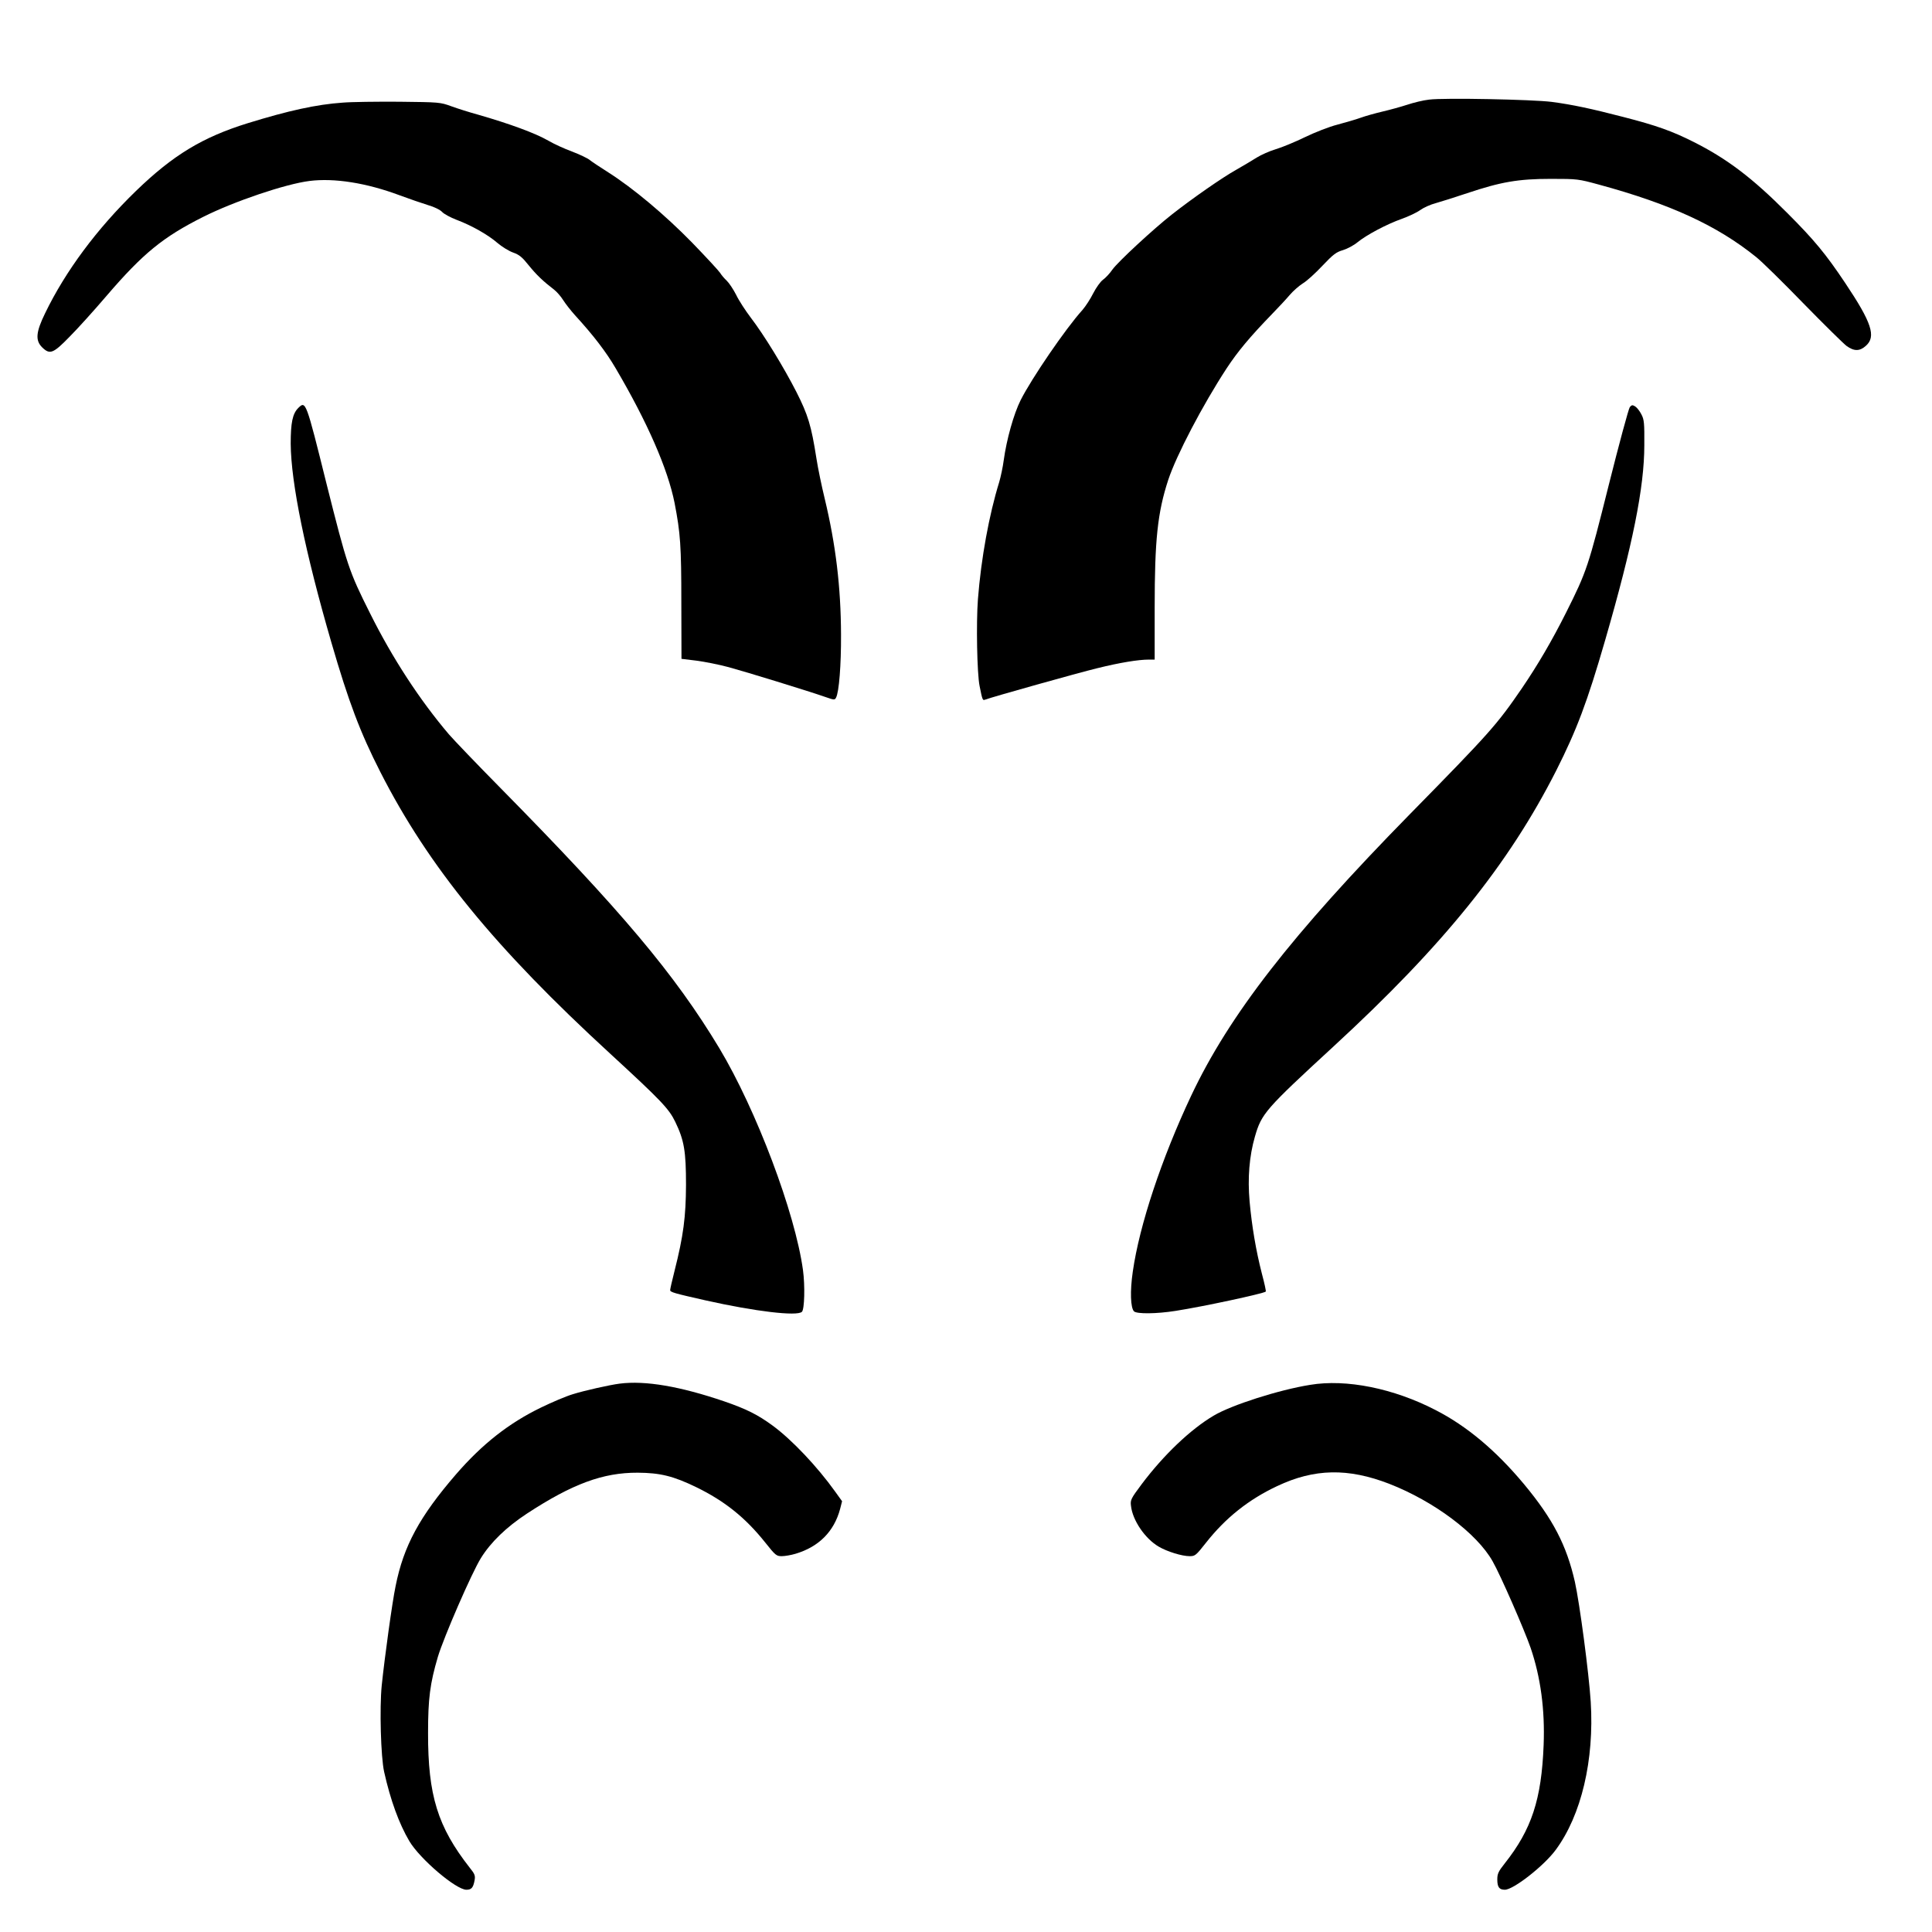 <?xml version="1.0" standalone="no"?>
<!DOCTYPE svg PUBLIC "-//W3C//DTD SVG 20010904//EN"
 "http://www.w3.org/TR/2001/REC-SVG-20010904/DTD/svg10.dtd">
<svg version="1.0" xmlns="http://www.w3.org/2000/svg"
 width="1280pt" height="1280pt" viewBox="0 0 1280 1280"
 preserveAspectRatio="xMidYMid meet">
<g transform="translate(0,1280) scale(0.1,-0.1)"
fill="#000000" stroke="none">
<path d="M9468 12140 c-38 -4 -103 -20 -145 -34 -43 -14 -116 -34 -163 -45
-47 -11 -112 -29 -145 -41 -33 -12 -103 -32 -155 -46 -52 -13 -149 -51 -215
-83 -66 -32 -153 -68 -194 -80 -40 -12 -96 -37 -125 -55 -28 -18 -89 -54 -136
-81 -90 -50 -290 -189 -426 -296 -120 -94 -357 -313 -394 -365 -17 -25 -45
-55 -62 -67 -17 -12 -46 -53 -65 -90 -19 -38 -51 -87 -71 -110 -113 -125 -338
-455 -410 -598 -46 -92 -93 -260 -112 -398 -6 -46 -20 -111 -30 -145 -67 -216
-120 -506 -141 -776 -12 -157 -6 -491 11 -575 19 -95 20 -97 38 -90 44 17 614
177 742 208 149 37 272 57 341 57 l39 0 0 344 c0 449 19 630 90 847 54 163
227 494 387 739 74 112 151 205 303 362 41 42 93 98 115 124 22 26 61 60 86
76 26 15 84 68 130 117 72 76 92 91 137 104 29 9 72 32 96 52 60 49 194 120
293 155 45 16 100 42 122 58 22 16 68 37 103 46 35 10 128 39 208 66 224 75
339 95 555 95 177 0 182 -1 318 -38 474 -129 783 -271 1042 -480 39 -31 180
-170 315 -309 135 -138 263 -264 284 -280 50 -36 87 -36 128 1 69 61 39 153
-137 416 -129 193 -205 285 -385 465 -231 232 -399 359 -620 470 -143 72 -247
109 -465 165 -208 54 -337 82 -475 100 -126 16 -715 28 -812 15z"/>
<path d="M2270 12120 c-174 -12 -359 -53 -628 -136 -300 -93 -495 -211 -741
-449 -259 -251 -467 -531 -602 -810 -61 -125 -66 -180 -20 -226 51 -50 73 -42
181 69 53 53 164 176 246 272 242 282 375 390 640 523 205 103 545 218 704
238 165 21 379 -13 598 -95 65 -24 149 -53 188 -65 42 -12 80 -31 94 -46 12
-13 55 -36 94 -51 101 -38 210 -100 271 -153 29 -25 76 -54 104 -64 42 -15 60
-30 104 -85 51 -63 95 -105 168 -161 18 -14 45 -45 60 -69 15 -24 51 -70 79
-101 121 -132 206 -243 269 -351 210 -357 345 -666 390 -891 39 -201 45 -284
45 -664 l1 -370 99 -12 c54 -7 150 -26 213 -43 111 -30 528 -158 645 -199 54
-19 59 -19 67 -3 20 37 34 217 33 417 -1 316 -35 597 -108 901 -20 82 -45 202
-55 267 -34 218 -56 289 -133 441 -84 164 -214 377 -303 493 -34 45 -78 112
-96 150 -19 37 -47 79 -62 93 -15 14 -35 37 -44 52 -9 14 -93 105 -186 201
-181 185 -390 360 -555 465 -52 33 -108 70 -123 82 -16 13 -68 37 -117 56 -49
18 -120 50 -157 72 -87 50 -256 112 -468 173 -55 15 -134 40 -175 55 -74 27
-80 27 -345 30 -148 1 -317 -1 -375 -6z"/>
<path d="M1976 10097 c-38 -38 -50 -98 -50 -237 2 -260 96 -719 269 -1315 115
-396 191 -597 325 -860 319 -626 759 -1165 1525 -1868 337 -310 387 -363 429
-450 59 -122 71 -195 71 -417 -1 -212 -17 -337 -76 -570 -16 -63 -29 -120 -29
-127 0 -14 25 -21 233 -68 330 -74 609 -107 640 -76 17 17 21 172 7 276 -52
380 -309 1061 -554 1470 -295 490 -650 912 -1451 1725 -155 157 -308 317 -341
355 -193 227 -374 504 -522 801 -141 281 -152 316 -289 860 -136 547 -137 550
-187 501z"/>
<path d="M10798 10103 c-8 -10 -71 -243 -140 -518 -135 -539 -145 -570 -283
-845 -92 -183 -184 -341 -292 -500 -166 -242 -209 -291 -743 -835 -780 -795
-1196 -1330 -1448 -1864 -196 -416 -343 -858 -387 -1166 -19 -130 -15 -239 8
-263 19 -18 148 -17 275 3 186 29 585 115 598 128 3 2 -9 56 -26 120 -39 152
-66 312 -81 476 -14 155 -2 302 35 430 44 153 67 180 521 598 727 669 1160
1206 1476 1829 135 268 205 452 324 864 182 629 259 1011 259 1290 1 146 -1
170 -19 204 -11 22 -29 45 -41 53 -18 11 -23 11 -36 -4z"/>
<path d="M4105 3633 c-64 -8 -234 -46 -310 -70 -44 -13 -138 -53 -210 -88
-213 -103 -390 -242 -564 -443 -241 -279 -347 -474 -400 -740 -22 -104 -73
-475 -92 -659 -15 -150 -6 -474 16 -572 42 -188 99 -344 167 -459 70 -118 309
-322 378 -322 33 0 45 13 54 61 6 32 2 43 -32 85 -212 271 -277 478 -276 894
0 226 13 327 65 503 39 130 224 556 285 654 65 105 168 205 305 295 301 197
504 272 734 271 149 -1 236 -22 390 -97 186 -91 323 -200 456 -367 66 -83 73
-89 108 -89 21 0 62 7 92 16 154 46 255 147 295 297 l13 51 -46 64 c-118 165
-286 343 -414 437 -98 72 -174 110 -319 160 -293 100 -525 140 -695 118z"/>
<path d="M8680 3625 c-207 -33 -522 -134 -639 -204 -154 -91 -331 -260 -477
-454 -71 -95 -76 -105 -71 -143 10 -96 93 -218 184 -271 56 -33 154 -63 204
-63 37 0 42 4 109 89 130 165 282 286 471 375 247 117 471 121 744 15 295
-115 580 -328 684 -513 52 -91 210 -453 252 -574 66 -194 95 -408 86 -642 -14
-363 -80 -561 -258 -786 -42 -53 -49 -68 -49 -106 0 -51 13 -68 50 -68 57 0
259 158 337 264 170 230 256 595 232 981 -12 189 -73 651 -105 795 -55 242
-145 416 -337 647 -186 223 -379 385 -586 491 -278 144 -592 207 -831 167z"/>
</g>
</svg>
